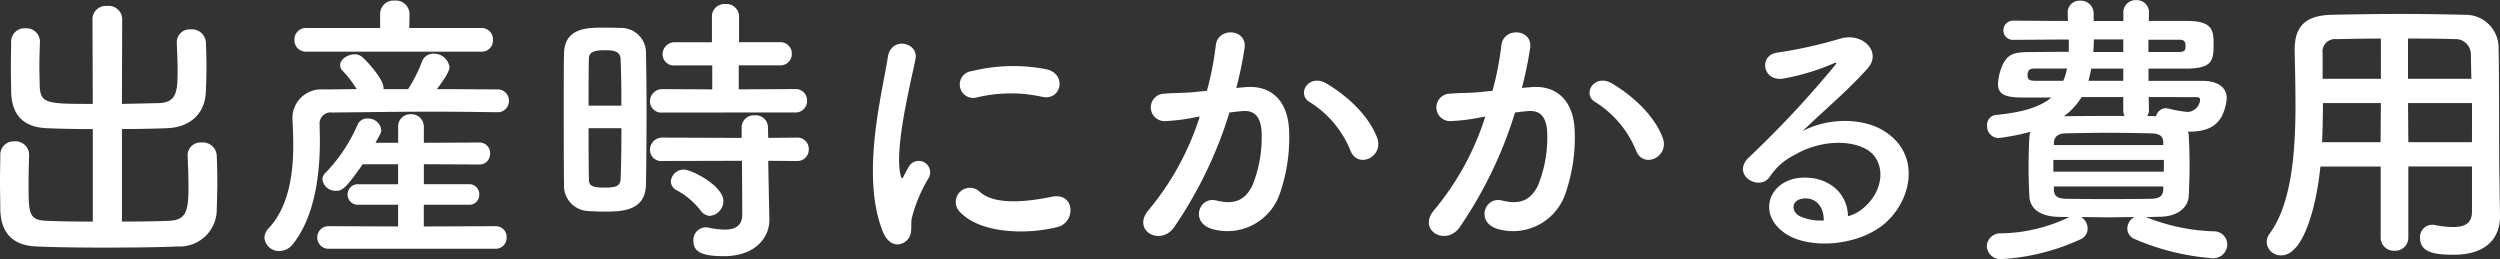 <svg xmlns="http://www.w3.org/2000/svg" width="306.39" height="31.745" viewBox="0 0 306.39 31.745">
  <rect x="0" y="0" width="306.39" height="31.745" fill="#333333" stroke="none"/>
  <path id="reserve_enquete_ttl" d="M15.54-1.925c-2.135,0-4.165-.035-5.74-.1-2.1-.105-2.135-.91-2.135-4.515,0-1.225.035-2.555.07-3.57v-.07A1.661,1.661,0,0,0,5.95-11.76,1.641,1.641,0,0,0,4.2-10.115c0,.945-.035,2.135-.035,3.325,0,1.225.035,2.415.035,3.36C4.27-.49,5.775,1.015,8.645,1.12c2.17.105,5.285.14,8.47.14s6.44-.035,8.855-.14A4.537,4.537,0,0,0,30.73-3.5c.035-.98.07-2.17.07-3.325s-.035-2.31-.07-3.185a1.7,1.7,0,0,0-1.855-1.61,1.573,1.573,0,0,0-1.715,1.54v.07c.035,1.015.105,2.415.105,3.745,0,2.975-.245,4.13-2.31,4.235-1.575.07-3.675.1-5.845.1v-11.34c1.89,0,3.78-.035,5.53-.105,2.59-.1,4.655-1.54,4.76-4.55.035-.98.07-2.03.07-3.045s-.035-2.03-.07-2.9a1.7,1.7,0,0,0-1.855-1.61,1.573,1.573,0,0,0-1.715,1.54v.07c.035,1.015.1,2.2.1,3.36,0,2.625-.1,3.99-2.31,4.06-1.435.035-2.975.07-4.515.1l.035-10.465a1.658,1.658,0,0,0-1.855-1.54,1.634,1.634,0,0,0-1.785,1.54l.035,10.465c-5.775,0-6.44-.035-6.51-2.345,0-.595-.035-1.33-.035-2.065,0-1.085.035-2.2.07-3.22v-.07A1.661,1.661,0,0,0,7.28-25.62a1.641,1.641,0,0,0-1.75,1.645c0,.945-.035,2-.035,3.045,0,1.085.035,2.135.035,3.08.07,2.94,1.575,4.375,4.445,4.48,1.68.07,3.6.105,5.565.105ZM63.175-22.75a1.365,1.365,0,0,0,1.4-1.435,1.375,1.375,0,0,0-1.4-1.47H54.32l.035-1.715v-.035a1.677,1.677,0,0,0-1.82-1.61,1.644,1.644,0,0,0-1.785,1.61v1.75H41.685A1.4,1.4,0,0,0,40.25-24.22a1.4,1.4,0,0,0,1.435,1.47Zm1.96,7.42a1.359,1.359,0,0,0,1.4-1.4,1.368,1.368,0,0,0-1.435-1.4c-2.415,0-4.9-.035-7.385-.035.385-.525,1.54-2.03,1.54-2.695a1.916,1.916,0,0,0-1.96-1.645,1.441,1.441,0,0,0-1.4.945,18.2,18.2,0,0,1-1.715,3.4H51.17v-.14c0-1.19-2.345-3.64-2.73-3.885a1.362,1.362,0,0,0-.805-.245c-.875,0-1.785.63-1.785,1.33a.927.927,0,0,0,.28.665,12.654,12.654,0,0,1,1.75,2.275c-1.435,0-2.87.035-4.2.035a3.513,3.513,0,0,0-3.675,3.43v.14c.035.84.1,1.96.1,3.255,0,3.255-.455,7.455-3.01,10.185A1.8,1.8,0,0,0,36.575.035,1.777,1.777,0,0,0,38.4,1.68a2.119,2.119,0,0,0,1.68-.875c2.9-3.675,3.29-9.275,3.29-12.74,0-.735-.035-1.4-.035-1.89a1.364,1.364,0,0,1,1.54-1.47c3.815-.035,8.085-.105,12.5-.105,2.555,0,5.145.035,7.735.07ZM64.89,1.4A1.329,1.329,0,0,0,66.255,0,1.321,1.321,0,0,0,64.89-1.365l-8.785.035V-3.99h5.53A1.21,1.21,0,0,0,62.9-5.25a1.21,1.21,0,0,0-1.26-1.26h-5.53V-8.96l6.755.035a1.3,1.3,0,0,0,1.365-1.365,1.294,1.294,0,0,0-1.365-1.33l-6.755.035v-1.96a1.523,1.523,0,0,0-1.61-1.54,1.486,1.486,0,0,0-1.54,1.54v1.96H50.19c.175-.35.385-.7.56-1.05a1.108,1.108,0,0,0,.14-.56,1.618,1.618,0,0,0-1.68-1.365,1.266,1.266,0,0,0-1.225.77,19.869,19.869,0,0,1-3.92,5.88,1.157,1.157,0,0,0-.385.84A1.621,1.621,0,0,0,45.36-5.7c.77,0,1.225-.35,3.255-3.255h4.34v2.45h-4.83A1.261,1.261,0,0,0,46.76-5.25a1.261,1.261,0,0,0,1.365,1.26h4.83v2.66l-8.47-.035A1.368,1.368,0,0,0,43.05.035,1.36,1.36,0,0,0,44.485,1.4Zm36.715-16.7a1.4,1.4,0,0,0,1.47-1.435,1.385,1.385,0,0,0-1.47-1.435l-6.9.035v-2.94h5.005a1.4,1.4,0,0,0,1.5-1.435,1.388,1.388,0,0,0-1.5-1.4h-4.97V-27.09a1.535,1.535,0,0,0-1.68-1.5,1.524,1.524,0,0,0-1.645,1.5v3.185H86.94a1.483,1.483,0,0,0-1.575,1.47A1.387,1.387,0,0,0,86.94-21.07h4.515v2.94l-6.09-.035a1.5,1.5,0,0,0-1.54,1.505,1.375,1.375,0,0,0,1.54,1.365Zm.21,5.95a1.4,1.4,0,0,0,1.47-1.435,1.385,1.385,0,0,0-1.47-1.435l-3.5.035-.035-1.33a1.482,1.482,0,0,0-1.61-1.435,1.482,1.482,0,0,0-1.61,1.435v1.33l-9.695-.035a1.5,1.5,0,0,0-1.54,1.5,1.375,1.375,0,0,0,1.54,1.365L95.1-9.38l.035,6.545c0,1.47-.91,1.89-2.135,1.89a10.02,10.02,0,0,1-2-.245,1.313,1.313,0,0,0-.35-.035A1.548,1.548,0,0,0,89.145.42c0,1.26.84,1.89,3.71,1.89,4.095,0,5.6-2.485,5.6-4.41v-.1l-.1-4.9L98.315-9.38Zm-10.64,6.72a1.83,1.83,0,0,0,1.645-1.82c0-1.855-3.885-3.85-4.83-3.85a1.583,1.583,0,0,0-1.61,1.47,1.243,1.243,0,0,0,.77,1.085,9.358,9.358,0,0,1,2.87,2.45A1.5,1.5,0,0,0,91.175-2.625Zm-7.84-3.85c.035-2.275.07-5.6.07-8.855,0-2.7-.035-5.355-.07-7.35a3.037,3.037,0,0,0-3.15-2.975c-.7-.035-1.4-.035-2.135-.035-1.855,0-4.69,0-4.76,3.15-.035,1.645-.035,3.99-.035,6.475,0,3.43,0,7.105.035,9.555a3.1,3.1,0,0,0,2.87,3.29c.63.035,1.295.07,1.995.07C80.255-3.15,83.265-3.15,83.335-6.475ZM76.3-16.135c0-2.275,0-4.41.035-5.74,0-.875.7-1.05,1.96-1.05.875,0,1.855.035,1.925,1.015.07,1.47.1,3.57.1,5.775Zm4.025,2.765c0,2.345-.035,4.62-.1,6.23-.035.8-.49,1.05-1.925,1.05-1.575,0-1.96-.245-1.96-1.015C76.3-8.61,76.3-10.955,76.3-13.37Zm51.555-3.85c2.38.525,3.045-2.765.6-3.36a21.128,21.128,0,0,0-9.205.21,1.648,1.648,0,1,0,.49,3.255A17.73,17.73,0,0,1,131.88-17.22Zm1.89,15.96c2.31-.6,2.135-4.305-.7-3.71-2.73.56-6.93,1.12-8.82-.6a1.733,1.733,0,0,0-2.485,2.415C124.285-.42,130.025-.315,133.77-1.26ZM115.255.42c.875-.77.455-1.855.665-2.8a17.647,17.647,0,0,1,2.065-4.9,1.4,1.4,0,0,0-2.45-1.365c-.14.245-.525.945-.6,1.12-.14.315-.28.42-.385-.035-.84-3.255,1.26-11.48,1.82-14.315.385-2.03-3.01-2.8-3.395-.21-.63,4.165-3.4,14.525-.6,21.42C113.085,1.05,114.38,1.19,115.255.42Zm57.68-12.635c-.945-2.52-3.43-5.005-6.23-6.65-2.17-1.26-3.71,1.365-1.995,2.31a12.567,12.567,0,0,1,5,6.02C170.66-8.365,173.81-9.905,172.935-12.215Zm-17.255-6.09A46.116,46.116,0,0,0,156.7-23.24c.28-2.345-3.29-2.555-3.535-.28a37.367,37.367,0,0,1-1.085,5.565l-1.75.175c-1.26.105-2.345.07-3.43.175a1.682,1.682,0,1,0,.1,3.36,23.745,23.745,0,0,0,3.78-.49l.42-.07A33.77,33.77,0,0,1,145.005-3.43c-2.275,2.555,1.365,4.585,3.045,2.205a51.572,51.572,0,0,0,6.79-14.07c.56-.07,1.085-.14,1.61-.175,1.61-.14,2.345.875,2.345,3.01a15.623,15.623,0,0,1-1.12,6.055c-.98,2.065-2.45,2.38-4.445,1.89-2.135-.525-3.255,2.7-.49,3.5a6.785,6.785,0,0,0,8.225-4.2,20.846,20.846,0,0,0,1.19-7.805c-.14-3.92-2.38-5.635-5.32-5.39Zm52.255,6.09c-.945-2.52-3.43-5.005-6.23-6.65-2.17-1.26-3.71,1.365-1.995,2.31a12.567,12.567,0,0,1,5,6.02C205.66-8.365,208.81-9.905,207.935-12.215Zm-17.255-6.09A46.116,46.116,0,0,0,191.7-23.24c.28-2.345-3.29-2.555-3.535-.28a37.367,37.367,0,0,1-1.085,5.565l-1.75.175c-1.26.105-2.345.07-3.43.175a1.682,1.682,0,1,0,.1,3.36,23.745,23.745,0,0,0,3.78-.49l.42-.07A33.77,33.77,0,0,1,180.005-3.43c-2.275,2.555,1.365,4.585,3.045,2.205a51.572,51.572,0,0,0,6.79-14.07c.56-.07,1.085-.14,1.61-.175,1.61-.14,2.345.875,2.345,3.01a15.623,15.623,0,0,1-1.12,6.055c-.98,2.065-2.45,2.38-4.445,1.89-2.135-.525-3.255,2.7-.49,3.5a6.785,6.785,0,0,0,8.225-4.2,20.846,20.846,0,0,0,1.19-7.805c-.14-3.92-2.38-5.635-5.32-5.39ZM230.65-2.59c-.1-3.15-2.73-4.83-5.53-4.725-4.13.14-5.775,4.48-2.065,6.9,2.66,1.75,8.12,1.61,11.585-.875,3.675-2.66,5.32-8.82.28-11.83-2.59-1.54-6.755-1.54-9.835.105,1.26-1.225,2.66-2.485,4.06-3.78s2.8-2.66,3.92-3.92c1.75-1.96-.56-4.445-3.36-3.64a54.118,54.118,0,0,1-7.7,1.715c-2.38.28-1.855,3.745.91,3.15a28.038,28.038,0,0,0,5.88-1.785c.28-.14.63-.28.245.21A123.992,123.992,0,0,1,218.47-9.765c-2.17,2.135,1.33,4.2,2.59,2.345A7.7,7.7,0,0,1,224-10.045c3.535-2.065,7.315-1.82,9.135-.6,2,1.33,2.1,4.655-.455,6.93A4.716,4.716,0,0,1,230.65-2.59Zm-2.975.525a6.3,6.3,0,0,1-2.94-.525c-1.12-.6-1.05-2.03.49-2.17S227.71-3.675,227.675-2.065Zm30.1-.42a19.951,19.951,0,0,1-8.33,2,1.646,1.646,0,0,0-1.785,1.575,1.671,1.671,0,0,0,1.855,1.575A26.686,26.686,0,0,0,259.14.245a1.43,1.43,0,0,0,.875-1.33,1.646,1.646,0,0,0-.805-1.4c1.085,0,2.17.035,3.255.035s2.205-.035,3.29-.035a1.641,1.641,0,0,0-.875,1.4,1.389,1.389,0,0,0,.91,1.3,29.74,29.74,0,0,0,9.485,2.345A1.705,1.705,0,0,0,277.13.875a1.628,1.628,0,0,0-1.715-1.61,24.243,24.243,0,0,1-8.26-1.75c.6,0,1.19-.035,1.75-.035,2.205-.035,3.43-1.19,3.5-2.52.07-1.26.105-2.555.105-3.815s-.035-2.52-.105-3.675a.932.932,0,0,0-.105-.42h.175c2.2,0,3.325-.7,3.99-1.89a6.136,6.136,0,0,0,.6-2.2c0-1.505-1.365-2.135-2.94-2.135h-6.65v-1.5h4.69c3.115-.035,3.29-.98,3.29-2.94,0-1.75-.105-2.905-3.29-2.905h-4.655l.035-1.015v-.035a1.506,1.506,0,0,0-1.575-1.5,1.5,1.5,0,0,0-1.575,1.54v1.015h-3.64v-.945a1.571,1.571,0,0,0-1.645-1.54,1.442,1.442,0,0,0-1.54,1.435v.105l.035.945c-2.555,0-4.9-.035-6.65-.035a1.176,1.176,0,0,0-1.26,1.19,1.14,1.14,0,0,0,1.225,1.155c1.785,0,4.2-.035,6.79-.035v1.5c-1.785,0-3.395.035-4.515.035-2.03,0-2.765.14-3.465,1.3a6.52,6.52,0,0,0-.7,2.59c0,1.19.665,1.68,3.01,1.68h3.535c-1.33,1.12-3.43,1.82-6.79,2.135a1.216,1.216,0,0,0-1.085,1.33,1.425,1.425,0,0,0,1.4,1.505,27.749,27.749,0,0,0,3.92-.77,1.84,1.84,0,0,0-.14.595c-.07,1.26-.1,2.52-.1,3.85,0,1.12.035,2.31.1,3.5.07,1.4,1.225,2.45,3.64,2.485Zm13.4-21.735c.6,0,.84.14.84.77,0,.525-.1.735-.84.735h-3.71v-1.5Zm2.135,7.035c.315,0,.49.1.49.315a1.6,1.6,0,0,1-1.505,1.505,14.291,14.291,0,0,1-2.38-.42c-.105,0-.175-.035-.28-.035a1.249,1.249,0,0,0-1.225.98l-1.085-.035a1.294,1.294,0,0,0,.21-.735l-.035-1.575Zm-8.925-5.53h-3.675c.035-.49.07-1.015.07-1.54h3.605Zm0,3.535h-4.27c.14-.49.245-.98.35-1.5h3.92Zm0,3.57a1.275,1.275,0,0,0,.175.735c-2.555,0-5.005,0-7.455.035a8.077,8.077,0,0,0,2.17-2.345h5.11Zm-6.9-5.075a6.312,6.312,0,0,1-.455,1.5h-3.5c-.63,0-.875-.175-.875-.63,0-.875.42-.875,1.19-.875Zm11.8,9.38H255.885v-.315c.035-.525.315-1.085,1.365-1.12,1.61-.035,3.465-.07,5.32-.07s3.71.035,5.285.07c1.085.035,1.4.42,1.435,1.05Zm.07,3.255H255.815V-9.485H269.36Zm-.07,2.24c-.035.77-.525,1.05-1.4,1.085-1.68.035-3.535.035-5.355.035s-3.605,0-5.215-.035c-.98-.035-1.4-.315-1.435-1.085v-.42H269.29Zm37.835,2.625c0,1.19-.525,1.925-2.31,1.925A11.384,11.384,0,0,1,302.61-1.5a1.313,1.313,0,0,0-.35-.035A1.5,1.5,0,0,0,300.755.07c0,1.785,1.785,2.065,4.1,2.065,4.235,0,5.7-2.24,5.7-4.69v-.07l-.07-4.8c-.07-3.85,0-10.815-.105-15.96a4.045,4.045,0,0,0-4.165-3.885c-2.765-.07-5.25-.105-7.7-.105-2.8,0-5.565.035-8.575.105-3.185.07-4.55,1.365-4.55,4.27v.1c.035,1.925.1,4.235.1,6.72,0,5.67-.455,12.075-3.185,15.75A1.776,1.776,0,0,0,281.96.6a1.716,1.716,0,0,0,1.785,1.61c2.8,0,4.34-6.265,4.8-10.885h7.385V0a1.615,1.615,0,0,0,1.715,1.645A1.605,1.605,0,0,0,299.32,0V-8.68h7.8Zm-7.84-16.24V-24.36c1.89,0,3.78,0,5.67.07a1.876,1.876,0,0,1,2.03,2.03c.035.84.035,1.82.07,2.835Zm7.84,7.77h-7.8l-.035-4.8h7.84Zm-11.165-7.77h-7.14v-3.15a1.522,1.522,0,0,1,1.68-1.715c1.855-.035,3.675-.07,5.46-.07Zm-.035,7.77H288.75c.07-1.61.105-3.255.105-4.8h7.1Z" transform="translate(-4.165 29.085)" fill="#fff"/>
</svg>
